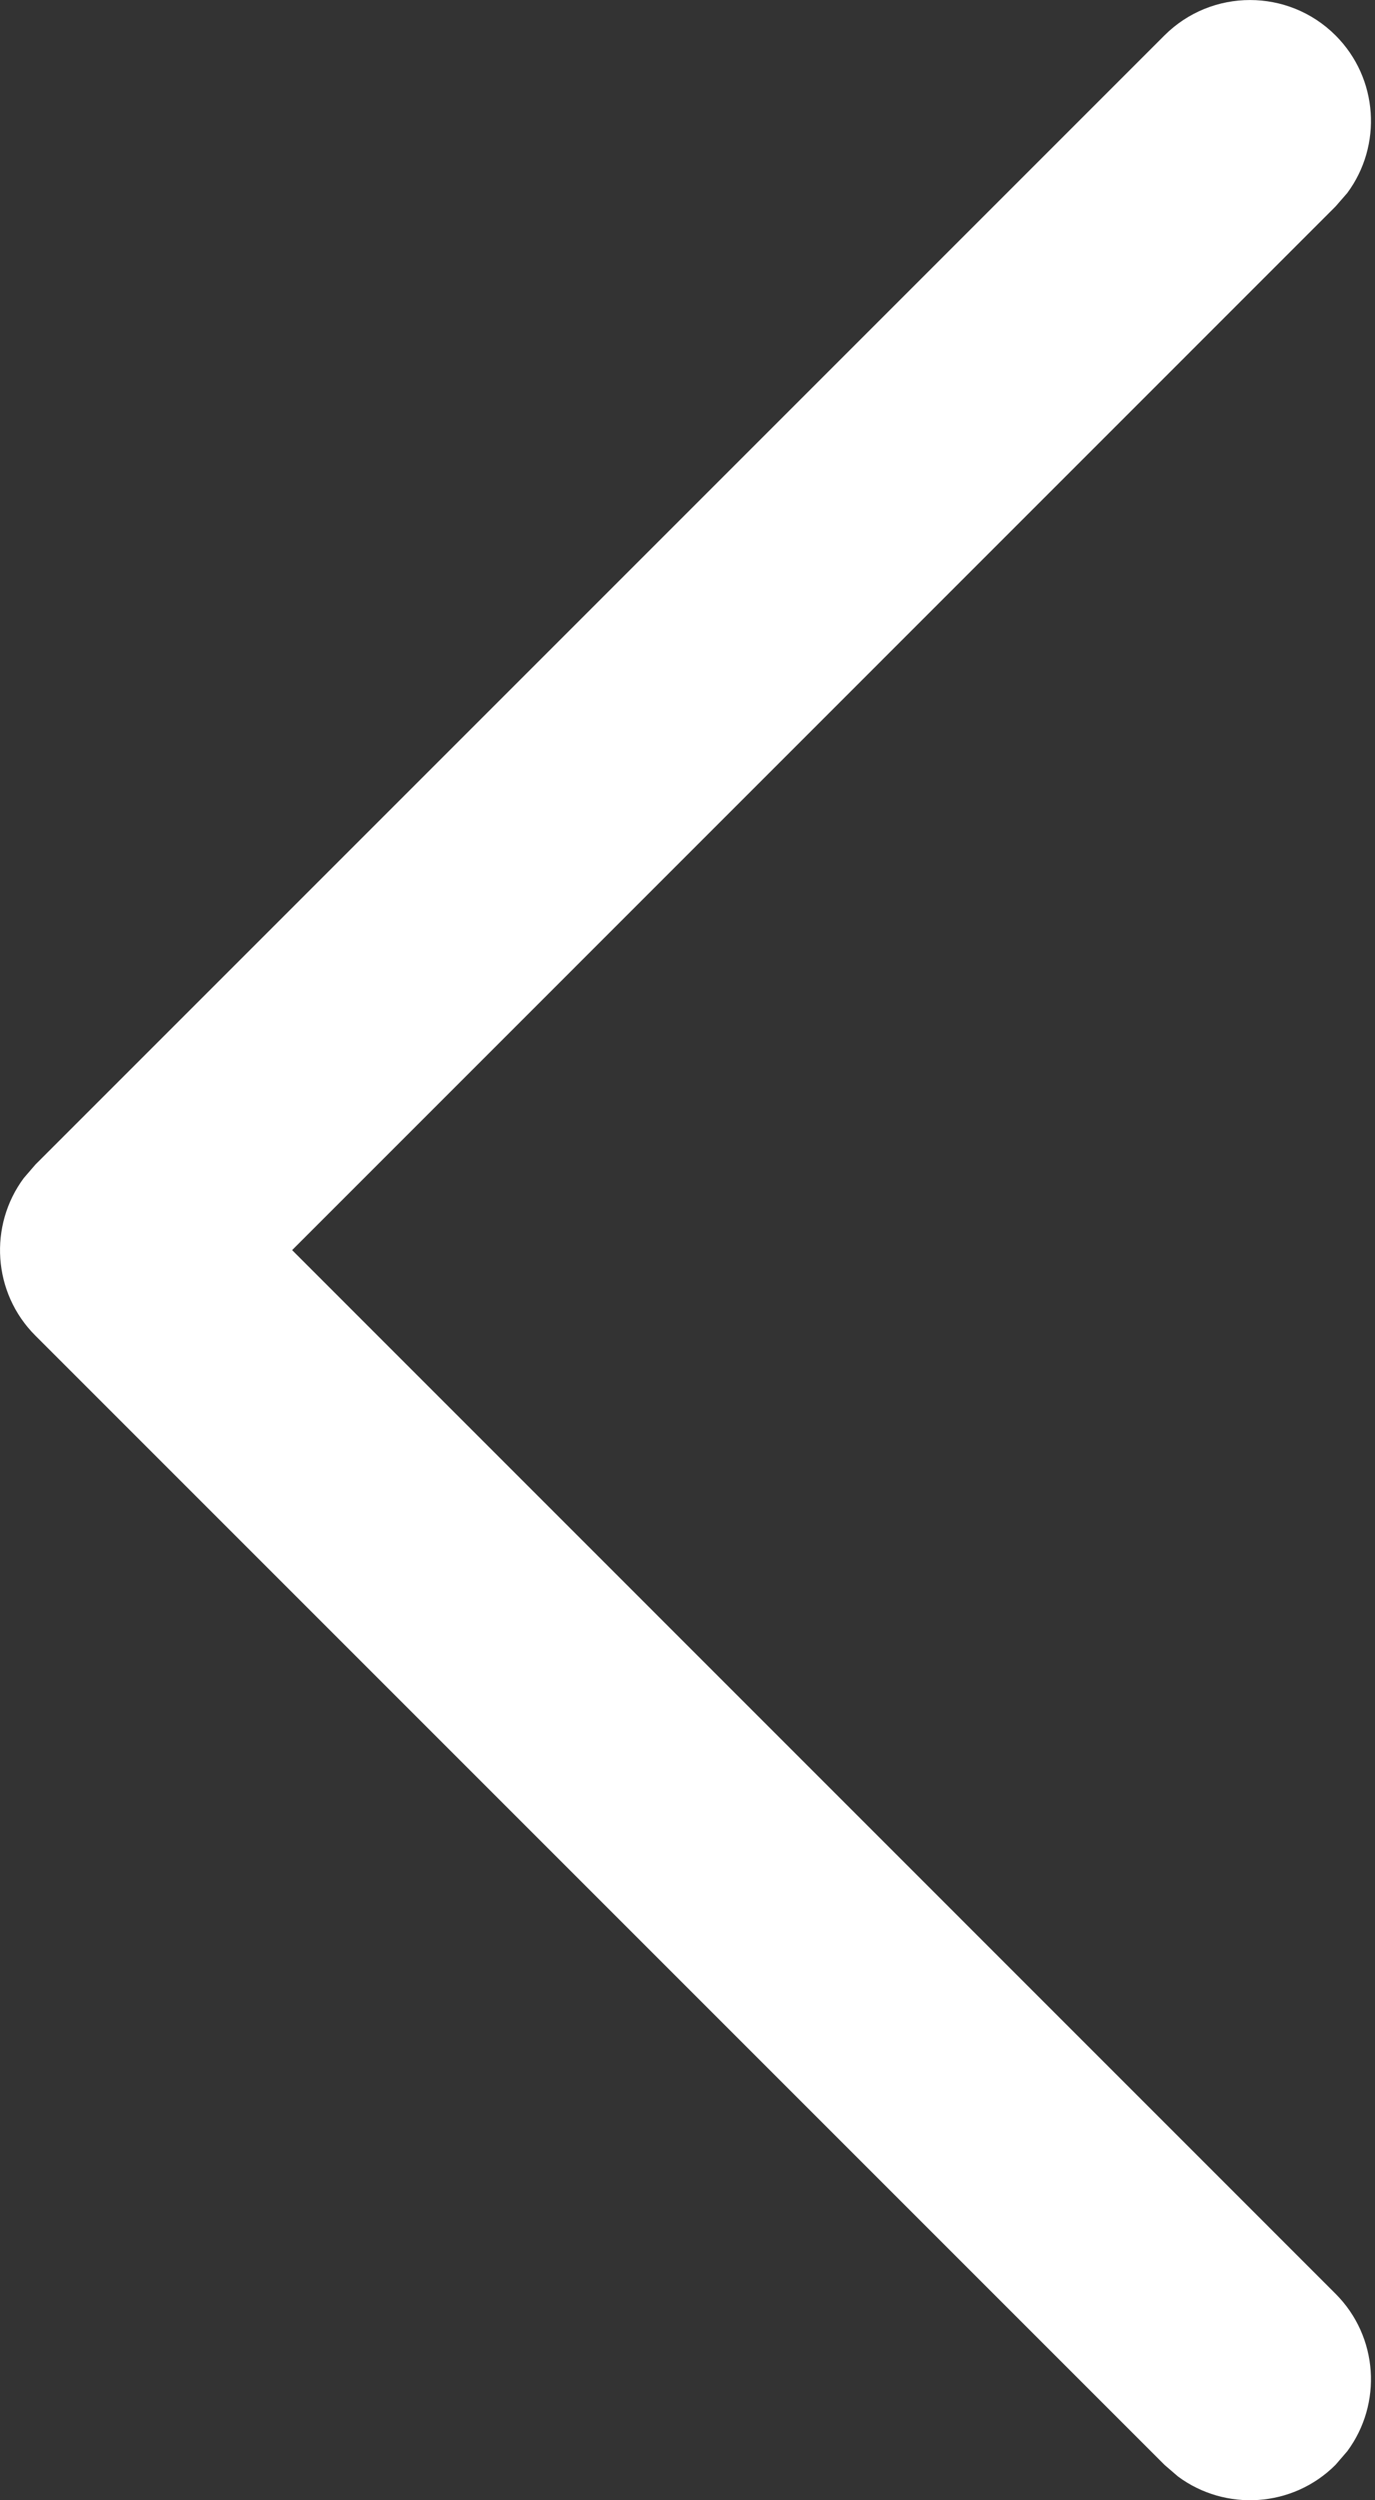 <svg width="11" height="20" viewBox="0 0 11 20" fill="none" xmlns="http://www.w3.org/2000/svg">
<rect x="0" y="0" width="11" height="20" fill="#333333" stroke="none"/>
<path d="M10.684 0.283C11.028 0.627 11.059 1.165 10.778 1.544L10.684 1.652L2.337 10L10.684 18.348C11.028 18.692 11.059 19.229 10.778 19.608L10.684 19.717C10.341 20.06 9.803 20.091 9.424 19.81L9.316 19.717L0.283 10.684C-0.06 10.341 -0.091 9.803 0.19 9.424L0.283 9.316L9.316 0.283C9.694 -0.094 10.306 -0.094 10.684 0.283Z" fill="white"/>
</svg>

